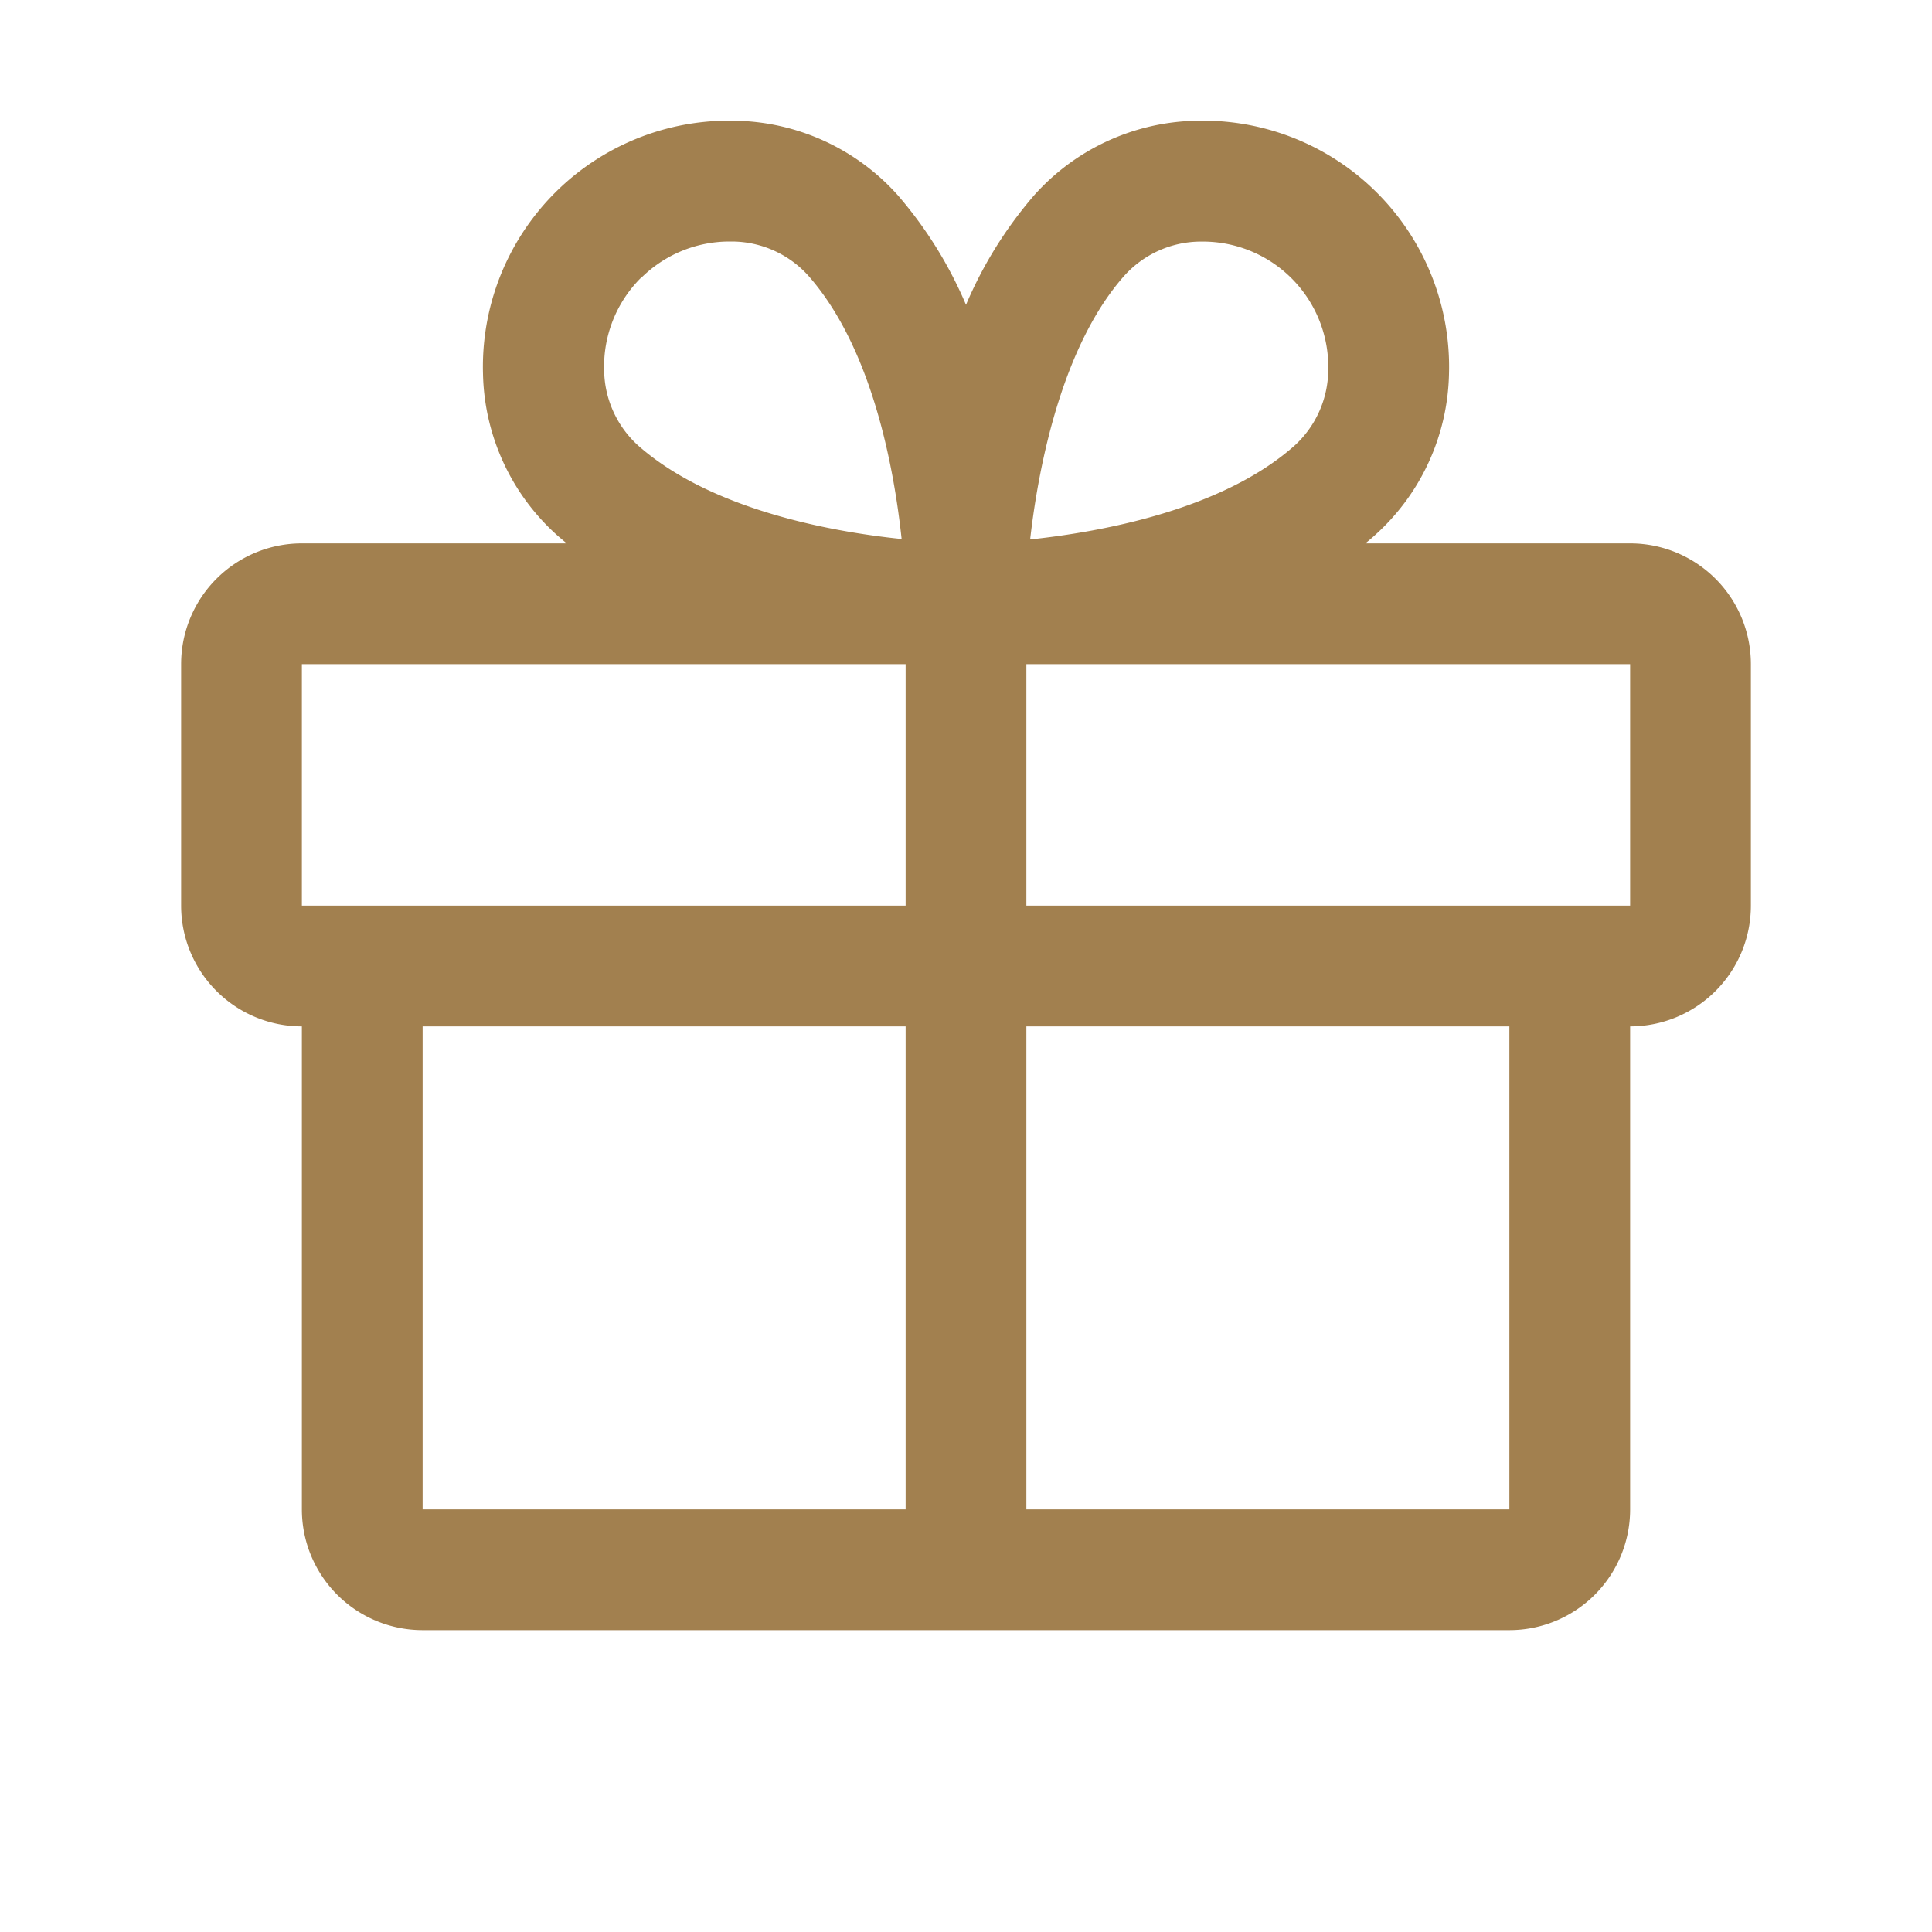 <svg viewBox="0 0 256 256" preserveAspectRatio="xMidYMid meet" height="100%" width="100%" class="iconify iconify--ph" role="img" aria-hidden="true" xmlns:xlink="http://www.w3.org/1999/xlink" xmlns="http://www.w3.org/2000/svg"><path d="M216 72h-35.08c.39-.33.79-.65 1.17-1A29.53 29.53 0 0 0 192 49.57A32.62 32.62 0 0 0 158.44 16A29.53 29.53 0 0 0 137 25.91a55 55 0 0 0-9 14.48a55 55 0 0 0-9-14.48A29.53 29.53 0 0 0 97.56 16A32.62 32.62 0 0 0 64 49.57A29.53 29.53 0 0 0 73.91 71c.38.33.78.65 1.17 1H40a16 16 0 0 0-16 16v32a16 16 0 0 0 16 16v64a16 16 0 0 0 16 16h144a16 16 0 0 0 16-16v-64a16 16 0 0 0 16-16V88a16 16 0 0 0-16-16m-67-35.49a13.7 13.7 0 0 1 10-4.5h.49A16.62 16.62 0 0 1 176 49.08a13.7 13.7 0 0 1-4.5 10c-9.49 8.4-25.24 11.36-35 12.4c1.2-10.59 4.5-25.98 12.5-34.97m-64.09.36A16.63 16.63 0 0 1 96.59 32h.49a13.7 13.7 0 0 1 10 4.5c8.39 9.48 11.35 25.2 12.39 34.92c-9.72-1-25.44-4-34.92-12.39a13.7 13.7 0 0 1-4.5-10a16.6 16.6 0 0 1 4.82-12.16ZM40 88h80v32H40Zm16 48h64v64H56Zm144 64h-64v-64h64Zm16-80h-80V88h80z" fill="#a2804f"></path></svg>
